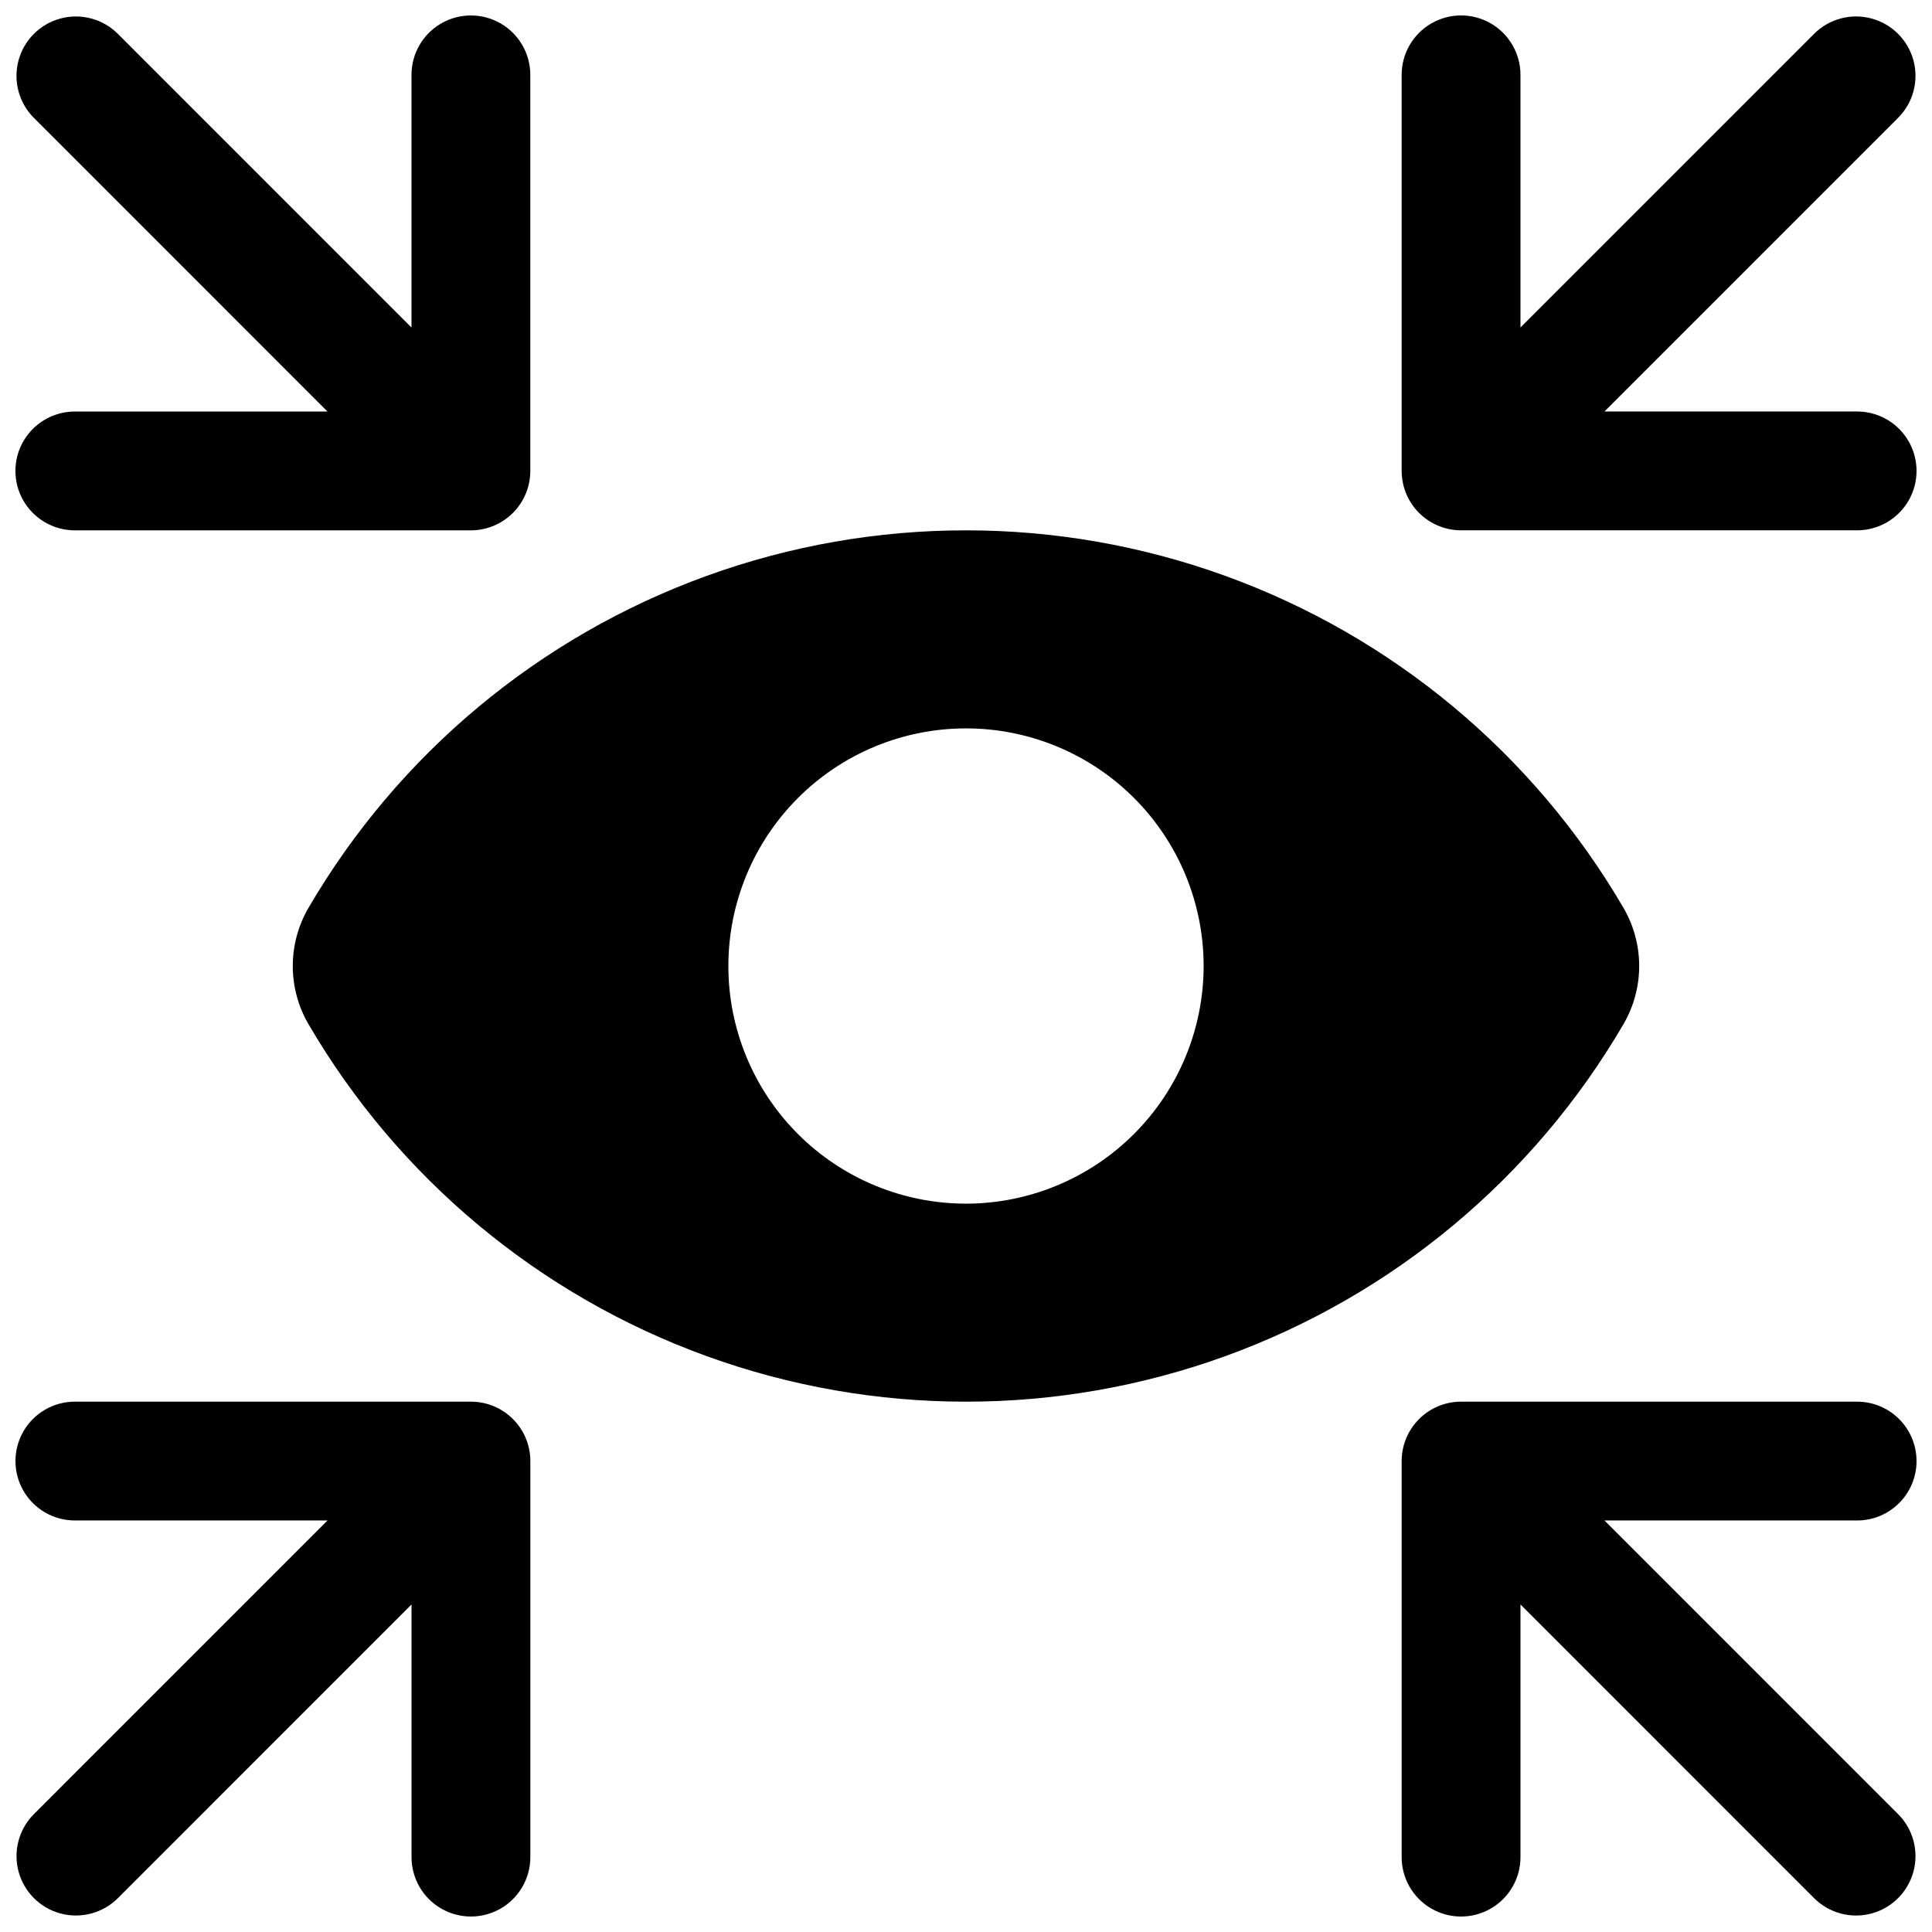 <?xml version="1.0" encoding="UTF-8"?>
<!-- Uploaded to: ICON Repo, www.svgrepo.com, Generator: ICON Repo Mixer Tools -->
<svg width="800px" height="800px" version="1.1" viewBox="144 144 512 512" xmlns="http://www.w3.org/2000/svg">
 <defs>
  <clipPath id="d">
   <path d="m515 148.09h136.9v136.91h-136.9z"/>
  </clipPath>
  <clipPath id="c">
   <path d="m148.09 148.09h136.91v136.91h-136.91z"/>
  </clipPath>
  <clipPath id="b">
   <path d="m515 515h136.9v136.9h-136.9z"/>
  </clipPath>
  <clipPath id="a">
   <path d="m148.09 515h136.91v136.9h-136.91z"/>
  </clipPath>
 </defs>
 <path d="m574.23 415.43c2.731-4.68 4.172-10.004 4.172-15.426s-1.441-10.746-4.172-15.43c-23.805-40.77-61.152-71.898-105.54-87.973-44.387-16.074-93.008-16.074-137.39 0-44.387 16.074-81.734 47.203-105.54 87.973-2.734 4.684-4.172 10.008-4.172 15.43s1.438 10.746 4.172 15.426c23.801 40.77 61.148 71.898 105.54 87.973 44.387 16.074 93.008 16.074 137.39 0 44.387-16.074 81.734-47.203 105.54-87.973zm-174.23 47.551c-16.703 0-32.723-6.637-44.531-18.445-11.812-11.812-18.445-27.832-18.445-44.531 0-16.703 6.633-32.723 18.445-44.531 11.809-11.812 27.828-18.445 44.531-18.445 16.699 0 32.719 6.633 44.531 18.445 11.809 11.809 18.445 27.828 18.445 44.531-0.016 16.695-6.652 32.707-18.461 44.516s-27.82 18.445-44.516 18.461z"/>
 <g clip-path="url(#d)">
  <path d="m531.2 284.54h104.96c5.625 0 10.82-3 13.633-7.871s2.812-10.875 0-15.746c-2.812-4.871-8.008-7.871-13.633-7.871h-66.957l77.812-77.816v-0.004c3.977-3.977 5.527-9.773 4.074-15.203-1.457-5.434-5.699-9.676-11.133-11.133-5.434-1.457-11.23 0.098-15.207 4.074l-77.809 77.816v-66.953c0-5.621-3-10.82-7.871-13.633-4.871-2.812-10.871-2.812-15.742 0s-7.875 8.012-7.875 13.633v104.96c0.004 4.176 1.66 8.18 4.613 11.133 2.953 2.953 6.957 4.613 11.133 4.613z"/>
 </g>
 <g clip-path="url(#c)">
  <path d="m148.09 268.8c0 4.176 1.66 8.18 4.613 11.133 2.953 2.953 6.957 4.613 11.129 4.613h104.96c4.176 0 8.18-1.66 11.133-4.613 2.953-2.953 4.613-6.957 4.613-11.133v-104.96c0-5.621-3-10.82-7.871-13.633s-10.875-2.812-15.746 0c-4.871 2.812-7.871 8.012-7.871 13.633v66.953l-77.809-77.816c-3.977-3.977-9.773-5.531-15.207-4.074-5.43 1.457-9.676 5.699-11.129 11.133-1.457 5.43 0.098 11.227 4.074 15.203l77.809 77.82h-66.957c-4.172 0-8.176 1.66-11.129 4.613-2.953 2.949-4.613 6.953-4.613 11.129z"/>
 </g>
 <g clip-path="url(#b)">
  <path d="m651.9 531.2c0-4.176-1.66-8.18-4.613-11.133-2.949-2.953-6.953-4.609-11.129-4.613h-104.96c-4.176 0.004-8.18 1.66-11.133 4.613s-4.609 6.957-4.613 11.133v104.96c0 5.625 3.004 10.82 7.875 13.633s10.871 2.812 15.742 0c4.871-2.812 7.871-8.008 7.871-13.633v-66.953l77.809 77.816c3.977 3.977 9.773 5.531 15.207 4.074 5.434-1.453 9.676-5.699 11.133-11.129 1.453-5.434-0.098-11.23-4.074-15.207l-77.812-77.82h66.957c4.176 0 8.18-1.66 11.129-4.609 2.953-2.953 4.613-6.957 4.613-11.133z"/>
 </g>
 <g clip-path="url(#a)">
  <path d="m268.8 515.45h-104.96c-5.621 0-10.82 3.004-13.633 7.875s-2.812 10.871 0 15.742c2.812 4.871 8.012 7.871 13.633 7.871h66.957l-77.809 77.82c-3.977 3.977-5.531 9.773-4.074 15.207 1.453 5.43 5.699 9.676 11.129 11.129 5.434 1.457 11.23-0.098 15.207-4.074l77.809-77.816v66.953c0 5.625 3 10.82 7.871 13.633 4.871 2.812 10.875 2.812 15.746 0s7.871-8.008 7.871-13.633v-104.96c0-4.176-1.66-8.18-4.613-11.133-2.953-2.953-6.957-4.609-11.133-4.613z"/>
 </g>
</svg>
